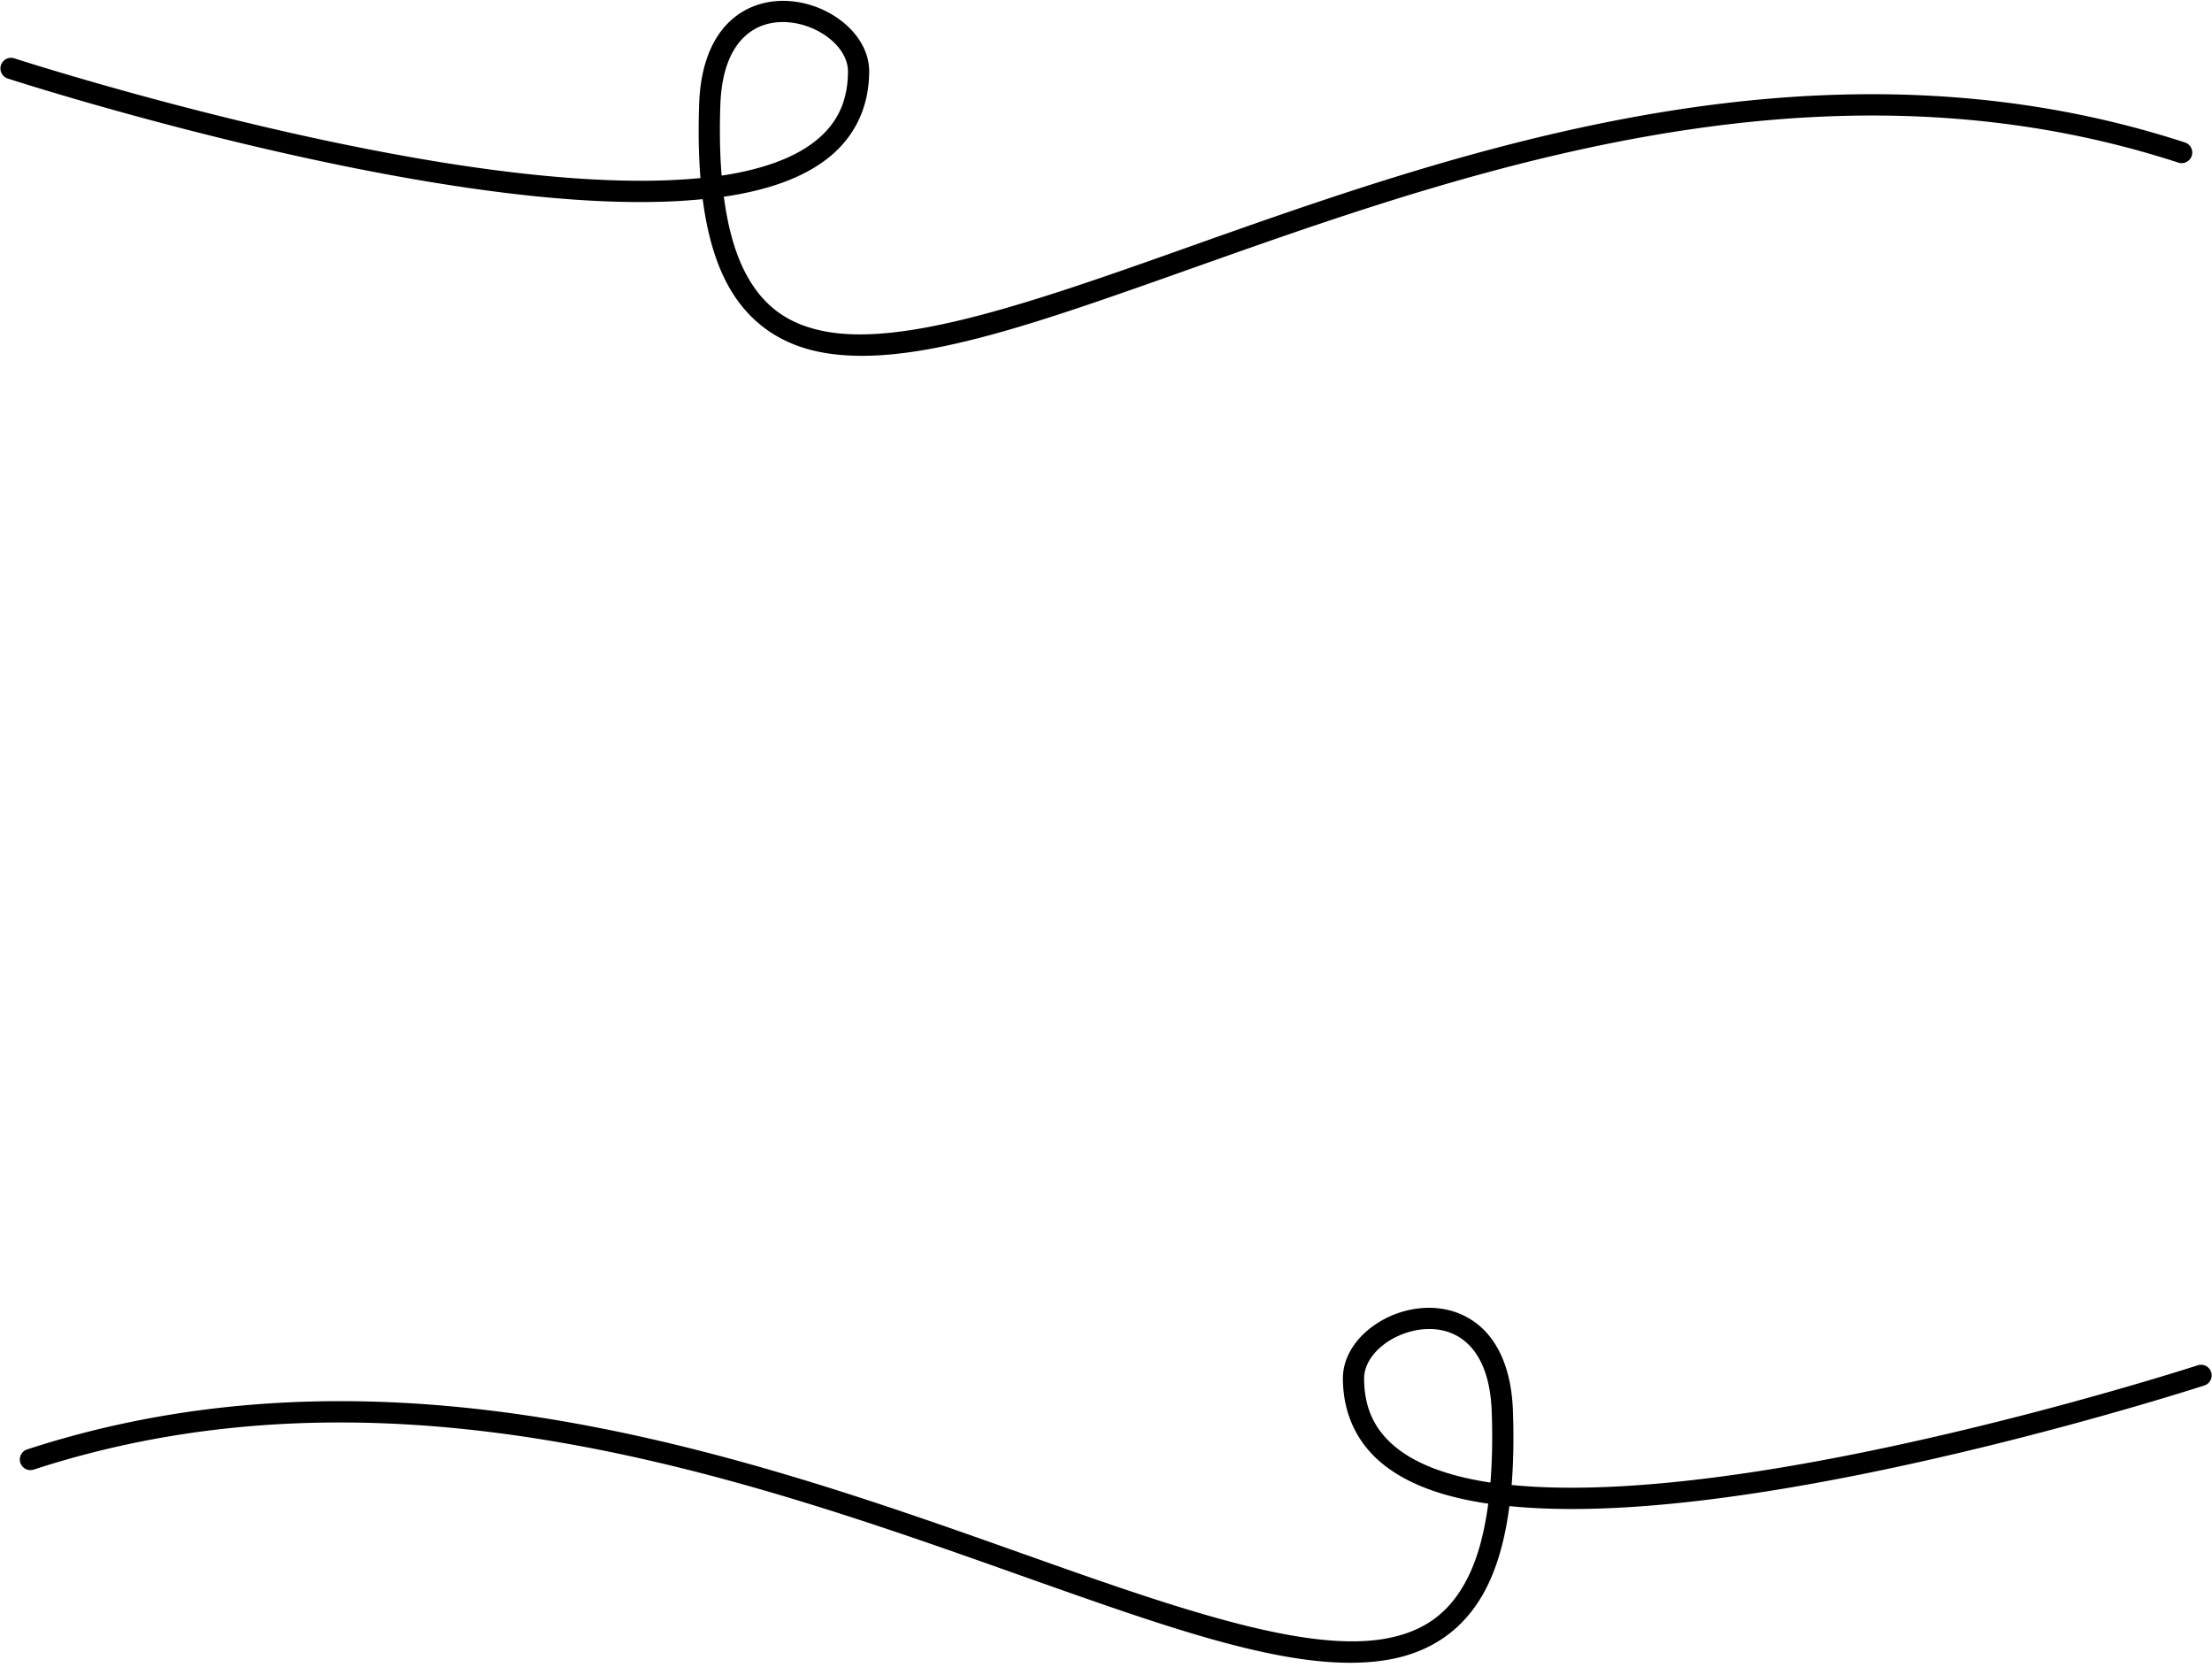 <?xml version="1.0" encoding="UTF-8" standalone="no"?><svg xmlns="http://www.w3.org/2000/svg" xmlns:xlink="http://www.w3.org/1999/xlink" fill="#000000" height="789.3" preserveAspectRatio="xMidYMid meet" version="1" viewBox="-0.2 -0.4 1042.5 789.3" width="1042.5" zoomAndPan="magnify"><g><g color="#000000" fill="#000000" id="change1_1" paint-order="stroke fill markers"><path d="m -1210.869,-504.434 c -9.781,-0.406 -20.048,2.691 -27.812,10.639 -7.765,7.948 -12.783,20.383 -13.42,37.764 -0.473,12.921 -0.239,24.523 0.608,35.07 -35.108,3.482 -79.812,-0.47 -124.631,-7.828 -99.266,-16.297 -198.744,-48.586 -198.744,-48.586 a 5,5 0 0 0 -6.301,3.211 5,5 0 0 0 3.211,6.301 c 0,0 99.921,32.475 200.215,48.941 45.305,7.438 90.57,11.597 127.301,7.908 2.012,15.454 5.604,28.269 10.9,38.643 9.758,19.113 25.528,29.836 44.998,33.518 38.94,7.363 92.594,-10.583 157.684,-33.539 130.179,-45.911 304.98,-113.47 481.891,-55.834 a 5,5 0 0 0 6.303,-3.205 5,5 0 0 0 -3.205,-6.303 c -180.936,-58.947 -358.4,10.095 -488.312,55.912 -64.956,22.909 -118.305,39.608 -152.5,33.143 -17.097,-3.233 -29.428,-11.543 -37.951,-28.238 -4.61,-9.03 -7.928,-20.744 -9.84,-35.283 0.516,-0.076 1.08,-0.109 1.592,-0.189 19.253,-3.009 35.688,-8.587 47.672,-18.104 11.984,-9.517 19.152,-23.276 19.238,-40.576 0.047,-9.359 -5.172,-17.589 -12.42,-23.42 -7.248,-5.831 -16.694,-9.537 -26.475,-9.943 z m -0.414,9.99 c 7.468,0.31 15.11,3.314 20.619,7.746 5.509,4.432 8.717,10.015 8.69,15.578 -0.073,14.7 -5.509,24.895 -15.457,32.795 -9.948,7.9 -24.774,13.204 -42.998,16.053 -0.349,0.055 -0.742,0.076 -1.094,0.129 -0.797,-9.983 -1.042,-21.064 -0.586,-33.523 0.573,-15.653 4.945,-25.373 10.58,-31.141 5.635,-5.768 12.778,-7.947 20.246,-7.637 z" style="-inkscape-stroke:none" transform="translate(1581.415 504.469)"/><path d="m -909.82,111.496 c -9.781,0.406 -19.224,4.113 -26.473,9.943 -7.248,5.831 -12.469,14.061 -12.422,23.42 0.086,17.301 7.255,31.059 19.238,40.576 11.984,9.517 28.419,15.095 47.672,18.104 0.513,0.08 1.077,0.113 1.594,0.189 -1.912,14.54 -5.232,26.253 -9.842,35.283 -8.523,16.695 -20.852,25.007 -37.949,28.24 -34.195,6.465 -87.544,-10.236 -152.5,-33.145 -129.913,-45.818 -307.379,-114.859 -488.314,-55.912 a 5,5 0 0 0 -3.205,6.303 5,5 0 0 0 6.303,3.205 c 176.911,-57.636 351.712,9.923 481.891,55.834 65.089,22.956 118.743,40.902 157.684,33.539 19.47,-3.681 35.24,-14.404 44.998,-33.518 5.296,-10.374 8.89,-23.189 10.902,-38.643 36.73,3.688 81.994,-0.47 127.299,-7.908 100.294,-16.466 200.215,-48.941 200.215,-48.941 a 5,5 0 0 0 3.211,-6.301 5,5 0 0 0 -6.299,-3.211 c 0,0 -99.48,32.289 -198.746,48.586 -44.819,7.358 -89.523,11.31 -124.631,7.828 0.847,-10.548 1.081,-22.149 0.607,-35.07 -0.637,-17.381 -5.655,-29.816 -13.42,-37.764 -7.765,-7.948 -18.031,-11.045 -27.812,-10.639 z m 0.416,9.99 c 7.468,-0.31 14.609,1.869 20.244,7.637 5.635,5.768 10.007,15.488 10.58,31.141 0.456,12.46 0.211,23.541 -0.586,33.523 -0.352,-0.053 -0.744,-0.074 -1.094,-0.129 -18.224,-2.848 -33.05,-8.152 -42.998,-16.053 -9.948,-7.9 -15.384,-18.095 -15.457,-32.795 -0.028,-5.563 3.18,-11.146 8.689,-15.578 5.509,-4.432 13.153,-7.436 20.621,-7.746 z" style="-inkscape-stroke:none" transform="translate(1581.415 504.469)"/></g></g></svg>